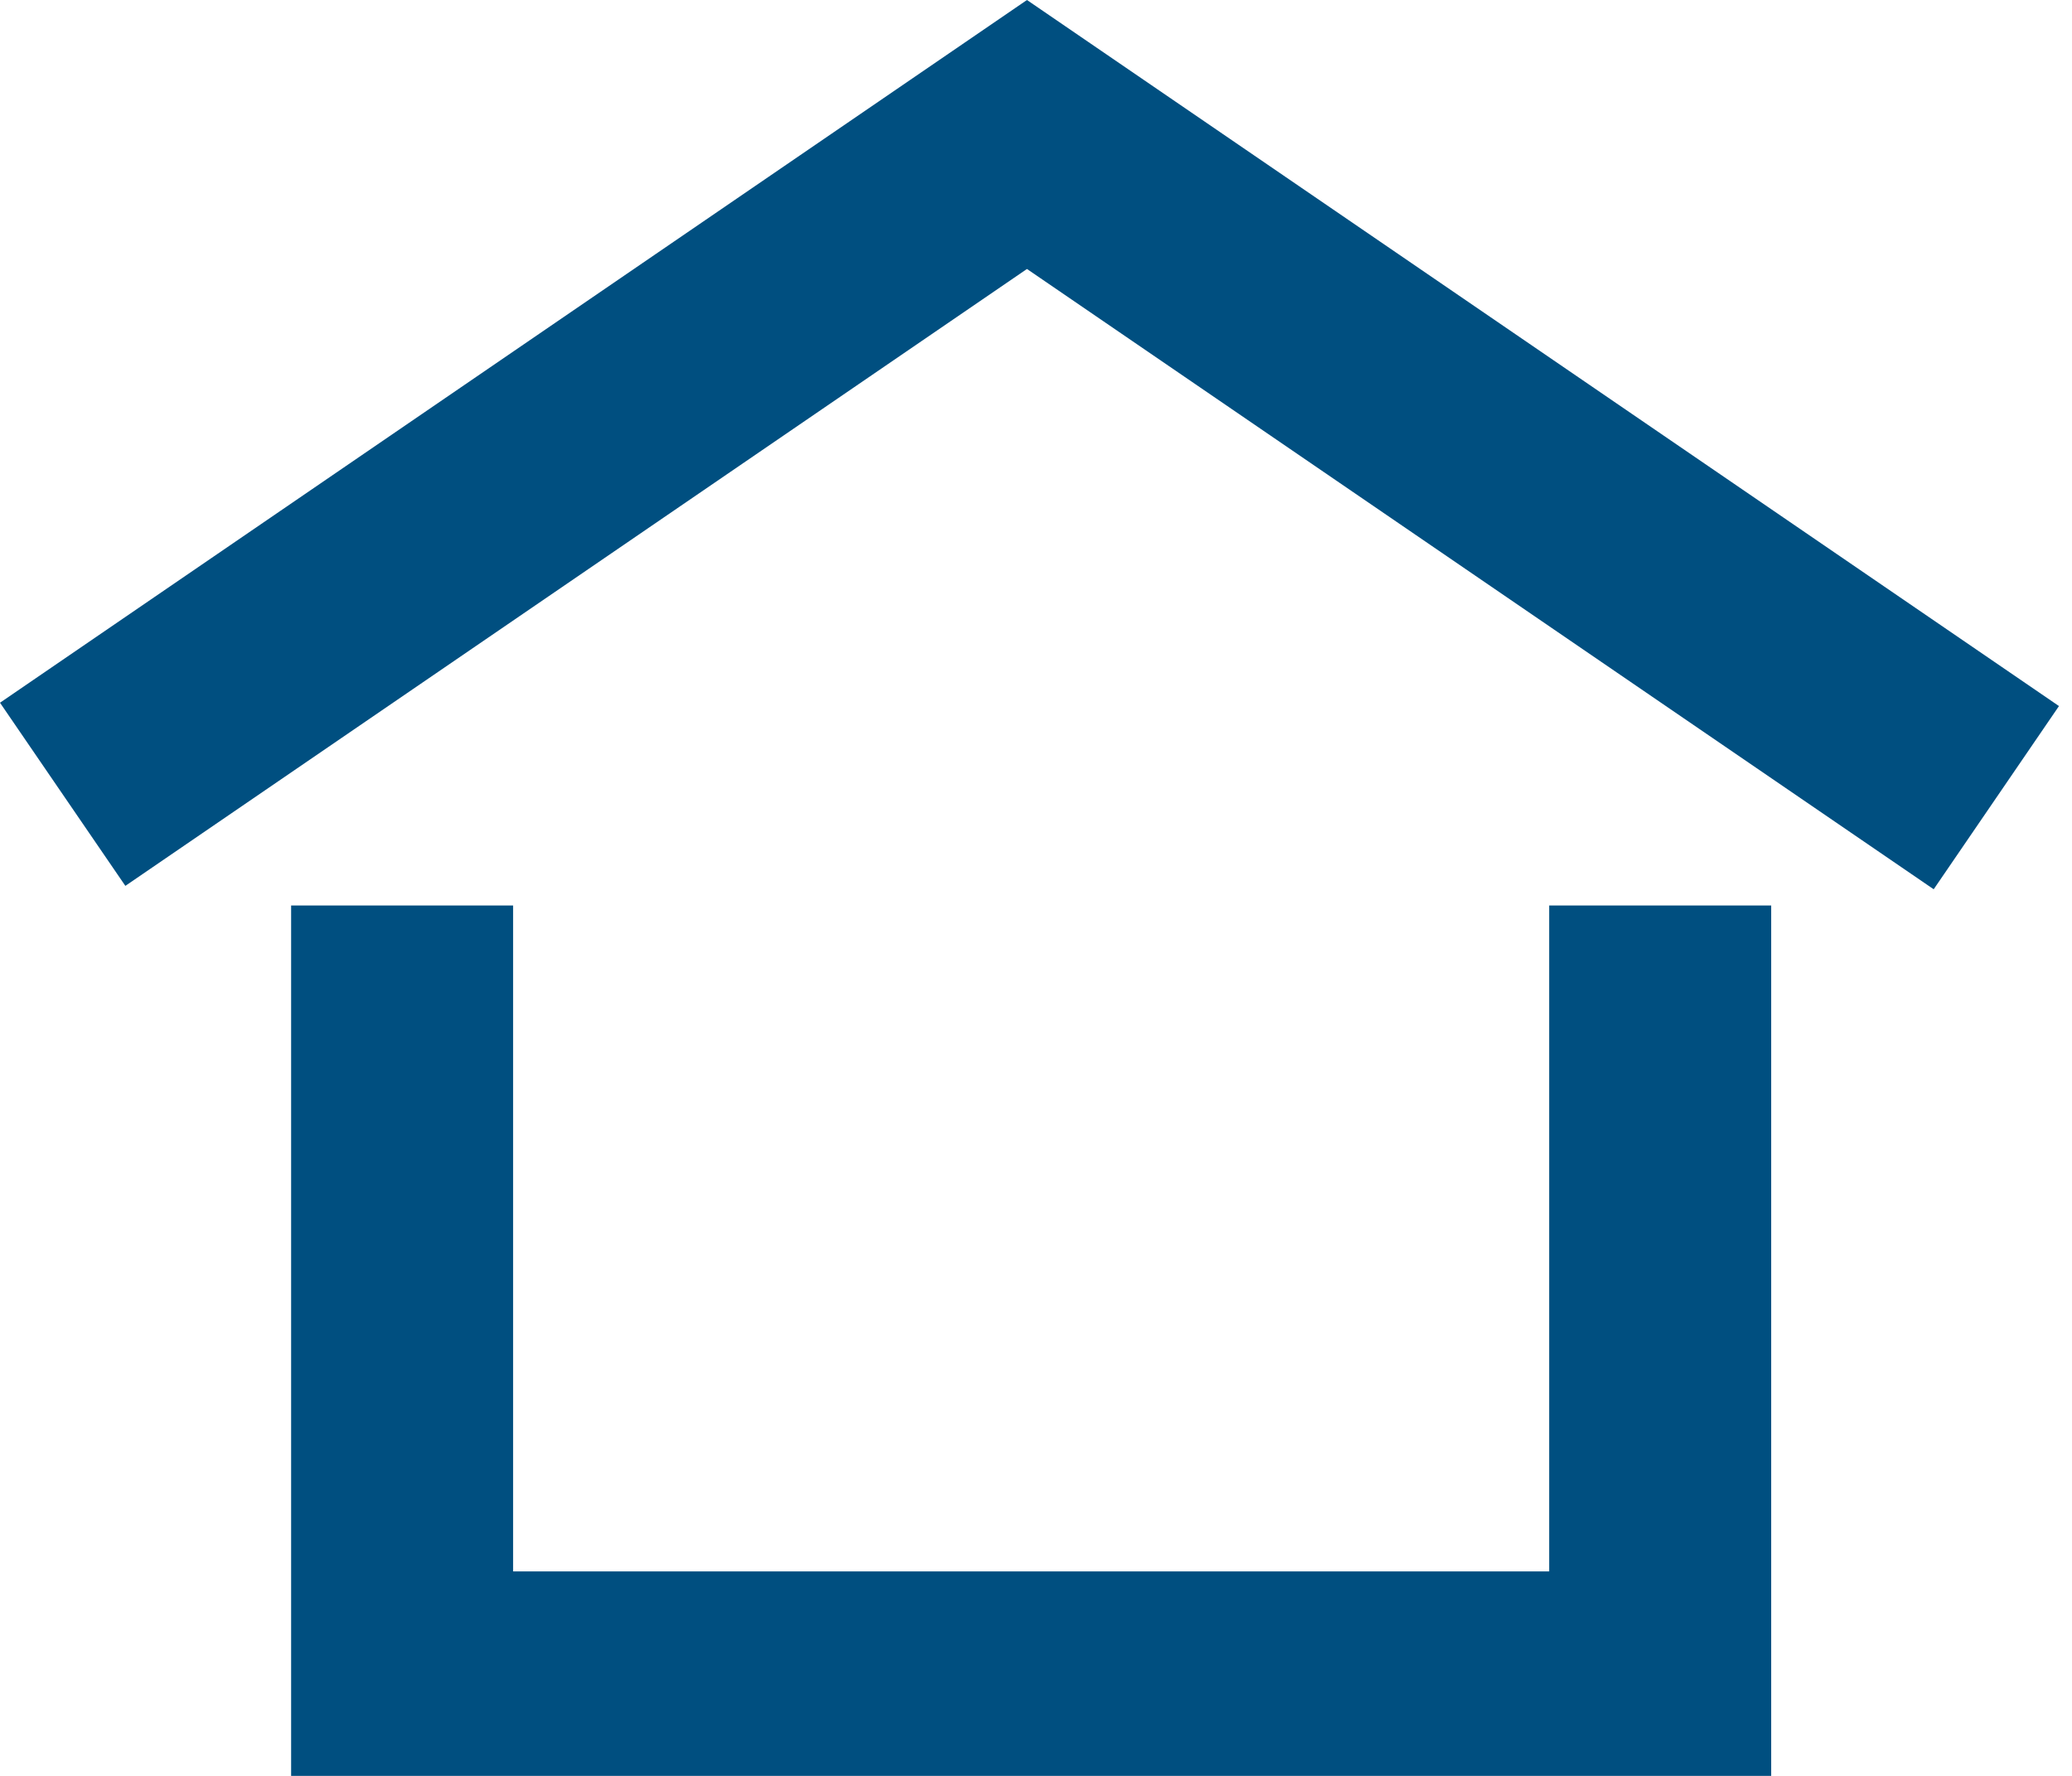 <svg version="1.1" xmlns="http://www.w3.org/2000/svg" xmlns:xlink="http://www.w3.org/1999/xlink" viewBox="0 0 28 24">
<polygon fill="#004F80" points="23.935,24.237 3.934,24.237 3.934,12.237 6.934,12.237 6.934,21.237 20.935,21.237 20.935,12.237 23.935,12.237 "/>
<polygon fill="#004F80" points="26.131,12.018 13.878,3.635 1.694,11.972 0,9.497 13.878,0 27.824,9.542 "/>
</svg>
